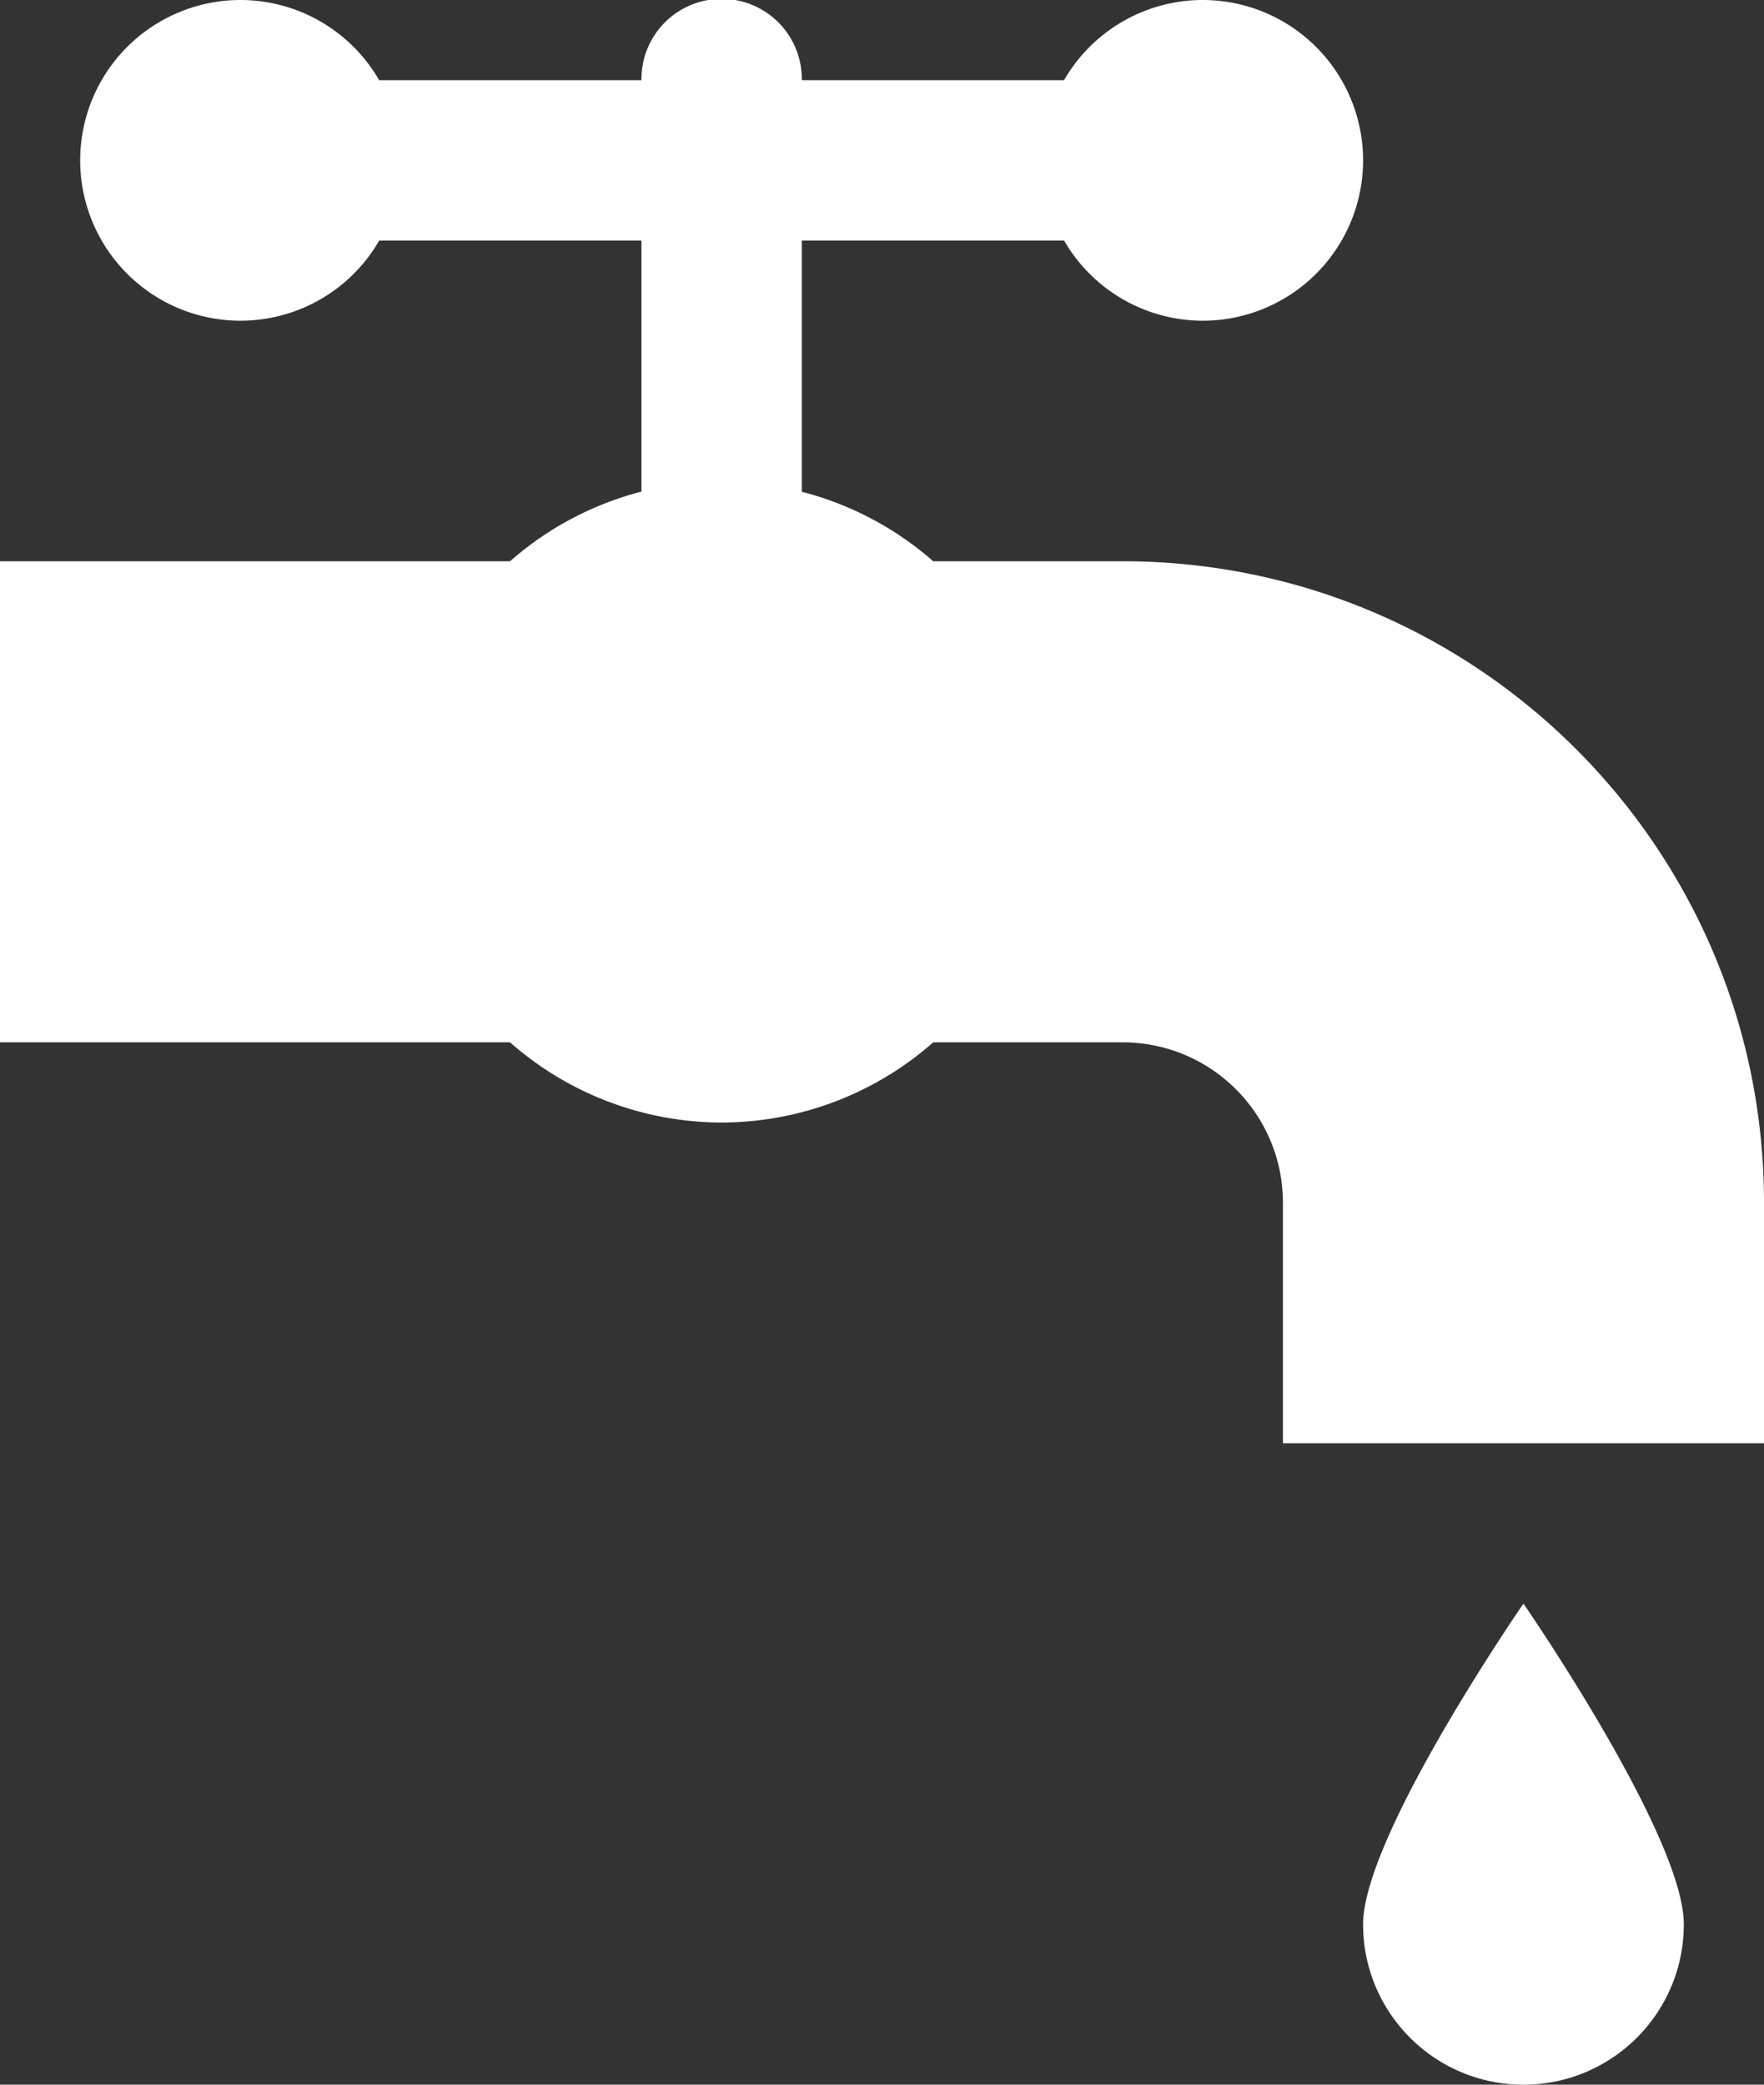 <?xml version="1.0" encoding="UTF-8" standalone="no"?><svg xmlns="http://www.w3.org/2000/svg" xmlns:xlink="http://www.w3.org/1999/xlink" fill="#ffffff" height="26" preserveAspectRatio="xMidYMid meet" version="1" viewBox="4.0 3.0 22.0 26.0" width="22" zoomAndPan="magnify"><rect x="4.0" y="3.0" width="22.0" height="26.0" fill="#333333" stroke="none"/><g id="change1_1"><path d="M 12.984 2.986 A 1 1 0 0 0 12 4 L 8.729 4 A 2 2 0 0 0 7 3 A 2 2 0 0 0 5 5 A 2 2 0 0 0 7 7 A 2 2 0 0 0 8.73 6 L 12 6 L 12 9.131 A 4 4 0 0 0 10.361 10 L 4 10 L 4 16 L 10.361 16 A 4 4 0 0 0 13 17 A 4 4 0 0 0 15.639 16 L 18 16 C 19.105 16 20 16.895 20 18 L 20 21 L 26 21 L 26 18 C 26 13.582 22.418 10 18 10 L 15.639 10 A 4 4 0 0 0 14 9.133 L 14 6 L 17.271 6 A 2 2 0 0 0 19 7 A 2 2 0 0 0 21 5 A 2 2 0 0 0 19 3 A 2 2 0 0 0 17.27 4 L 14 4 A 1 1 0 0 0 12.984 2.986 z M 23 23 C 23 23 21 25.895 21 27 C 21 28.105 21.895 29 23 29 C 24.105 29 25 28.105 25 27 C 25 25.895 23 23 23 23 z" fill="inherit"/></g></svg>